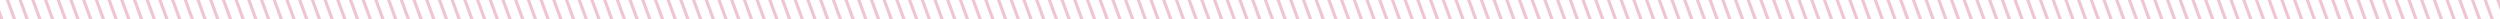 <svg xmlns="http://www.w3.org/2000/svg" viewBox="0 0 787 6" width="787" height="6"><defs><style>.cls-1{fill:none;}.cls-2{fill:#efc5d4;}</style></defs><title>line-red</title><g id="レイヤー_2" data-name="レイヤー 2"><g id="レイヤー_1-2" data-name="レイヤー 1"><polygon class="cls-1" points="0 0 0 3.04 1.08 6 4.01 6 1.83 0 0 0"/><polygon class="cls-1" points="6.89 0 9.08 6 12.01 6 9.83 0 6.89 0"/><polygon class="cls-1" points="2.89 0 5.08 6 8.01 6 5.83 0 2.89 0"/><polygon class="cls-1" points="358.89 0 361.08 6 364.01 6 361.83 0 358.89 0"/><polygon class="cls-1" points="614.89 0 617.08 6 620.01 6 617.83 0 614.89 0"/><polygon class="cls-1" points="0 6 0.01 6 0 5.97 0 6"/><polygon class="cls-1" points="10.89 0 13.08 6 16.01 6 13.83 0 10.89 0"/><polygon class="cls-1" points="338.89 0 341.08 6 344.01 6 341.83 0 338.89 0"/><polygon class="cls-1" points="610.89 0 613.08 6 616.01 6 613.83 0 610.89 0"/><polygon class="cls-1" points="354.89 0 357.08 6 360.01 6 357.83 0 354.89 0"/><polygon class="cls-1" points="14.89 0 17.08 6 20.01 6 17.83 0 14.89 0"/><polygon class="cls-1" points="90.89 0 93.08 6 96.01 6 93.83 0 90.89 0"/><polygon class="cls-1" points="482.89 0 485.08 6 488.01 6 485.83 0 482.89 0"/><polygon class="cls-1" points="630.89 0 633.08 6 636.01 6 633.83 0 630.89 0"/><polygon class="cls-1" points="18.89 0 21.08 6 24.01 6 21.83 0 18.89 0"/><polygon class="cls-1" points="98.89 0 101.08 6 104.01 6 101.83 0 98.89 0"/><polygon class="cls-1" points="94.89 0 97.08 6 100.01 6 97.83 0 94.89 0"/><polygon class="cls-1" points="478.89 0 481.08 6 484.01 6 481.83 0 478.89 0"/><polygon class="cls-1" points="586.89 0 589.08 6 592.01 6 589.83 0 586.89 0"/><polygon class="cls-1" points="618.89 0 621.08 6 624.01 6 621.83 0 618.89 0"/><polygon class="cls-1" points="494.89 0 497.08 6 500.01 6 497.83 0 494.89 0"/><polygon class="cls-1" points="362.89 0 365.08 6 368.01 6 365.83 0 362.89 0"/><polygon class="cls-1" points="582.89 0 585.08 6 588.01 6 585.83 0 582.89 0"/><polygon class="cls-1" points="634.89 0 637.08 6 640.01 6 637.83 0 634.89 0"/><polygon class="cls-1" points="366.89 0 369.08 6 372.01 6 369.83 0 366.89 0"/><polygon class="cls-1" points="626.89 0 629.08 6 632.01 6 629.83 0 626.89 0"/><polygon class="cls-1" points="622.89 0 625.08 6 628.01 6 625.83 0 622.89 0"/><polygon class="cls-1" points="370.89 0 373.08 6 376.01 6 373.83 0 370.89 0"/><polygon class="cls-1" points="62.89 0 65.08 6 68.01 6 65.83 0 62.89 0"/><polygon class="cls-1" points="58.89 0 61.08 6 64.01 6 61.83 0 58.89 0"/><polygon class="cls-1" points="490.89 0 493.08 6 496.01 6 493.83 0 490.89 0"/><polygon class="cls-1" points="66.89 0 69.08 6 72.01 6 69.83 0 66.89 0"/><polygon class="cls-1" points="54.89 0 57.08 6 60.01 6 57.83 0 54.89 0"/><polygon class="cls-1" points="102.89 0 105.08 6 108.01 6 105.83 0 102.89 0"/><polygon class="cls-1" points="78.89 0 81.08 6 84.01 6 81.83 0 78.89 0"/><polygon class="cls-1" points="590.89 0 593.08 6 596.01 6 593.83 0 590.89 0"/><polygon class="cls-1" points="74.89 0 77.08 6 80.01 6 77.83 0 74.89 0"/><polygon class="cls-1" points="82.89 0 85.08 6 88.01 6 85.83 0 82.89 0"/><polygon class="cls-1" points="346.89 0 349.08 6 352.01 6 349.83 0 346.89 0"/><polygon class="cls-1" points="70.89 0 73.08 6 76.01 6 73.83 0 70.89 0"/><polygon class="cls-1" points="342.89 0 345.08 6 348.01 6 345.83 0 342.89 0"/><polygon class="cls-1" points="594.89 0 597.08 6 600.01 6 597.83 0 594.89 0"/><polygon class="cls-1" points="30.89 0 33.08 6 36.01 6 33.83 0 30.89 0"/><polygon class="cls-1" points="602.89 0 605.08 6 608.01 6 605.83 0 602.89 0"/><polygon class="cls-1" points="486.89 0 489.08 6 492.01 6 489.83 0 486.89 0"/><polygon class="cls-1" points="34.89 0 37.08 6 40.01 6 37.83 0 34.89 0"/><polygon class="cls-1" points="26.89 0 29.08 6 32.01 6 29.83 0 26.89 0"/><polygon class="cls-1" points="22.89 0 25.08 6 28.01 6 25.83 0 22.89 0"/><polygon class="cls-1" points="42.89 0 45.08 6 48.01 6 45.83 0 42.89 0"/><polygon class="cls-1" points="598.89 0 601.08 6 604.01 6 601.83 0 598.89 0"/><polygon class="cls-1" points="46.89 0 49.08 6 52.01 6 49.83 0 46.89 0"/><polygon class="cls-1" points="86.89 0 89.08 6 92.01 6 89.83 0 86.89 0"/><polygon class="cls-1" points="350.89 0 353.08 6 356.01 6 353.83 0 350.89 0"/><polygon class="cls-1" points="38.89 0 41.08 6 44.01 6 41.83 0 38.89 0"/><polygon class="cls-1" points="50.89 0 53.08 6 56.01 6 53.83 0 50.89 0"/><polygon class="cls-1" points="606.89 0 609.08 6 612.01 6 609.83 0 606.89 0"/><polygon class="cls-1" points="722.89 0 725.08 6 728.01 6 725.83 0 722.89 0"/><polygon class="cls-1" points="430.89 0 433.08 6 436.01 6 433.83 0 430.89 0"/><polygon class="cls-1" points="718.89 0 721.08 6 724.01 6 721.83 0 718.89 0"/><polygon class="cls-1" points="426.89 0 429.08 6 432.01 6 429.83 0 426.89 0"/><polygon class="cls-1" points="434.89 0 437.08 6 440.01 6 437.83 0 434.89 0"/><polygon class="cls-1" points="446.89 0 449.08 6 452.01 6 449.83 0 446.89 0"/><polygon class="cls-1" points="730.89 0 733.08 6 736.01 6 733.83 0 730.89 0"/><polygon class="cls-1" points="726.89 0 729.08 6 732.01 6 729.83 0 726.89 0"/><polygon class="cls-1" points="706.89 0 709.08 6 712.01 6 709.83 0 706.89 0"/><polygon class="cls-1" points="418.89 0 421.08 6 424.01 6 421.83 0 418.89 0"/><polygon class="cls-1" points="702.89 0 705.08 6 708.01 6 705.83 0 702.89 0"/><polygon class="cls-1" points="450.89 0 453.08 6 456.01 6 453.83 0 450.89 0"/><polygon class="cls-1" points="714.89 0 717.08 6 720.01 6 717.83 0 714.89 0"/><polygon class="cls-1" points="422.89 0 425.08 6 428.01 6 425.83 0 422.89 0"/><polygon class="cls-1" points="710.89 0 713.08 6 716.01 6 713.83 0 710.89 0"/><polygon class="cls-1" points="787 0 786.89 0 787 0.3 787 0"/><polygon class="cls-1" points="778.89 0 781.08 6 784.01 6 781.83 0 778.89 0"/><polygon class="cls-1" points="750.89 0 753.08 6 756.01 6 753.83 0 750.89 0"/><polygon class="cls-1" points="758.89 0 761.08 6 764.01 6 761.83 0 758.89 0"/><polygon class="cls-1" points="754.89 0 757.08 6 760.01 6 757.83 0 754.89 0"/><polygon class="cls-1" points="762.89 0 765.08 6 768.01 6 765.83 0 762.89 0"/><polygon class="cls-1" points="766.89 0 769.08 6 772.01 6 769.83 0 766.89 0"/><polygon class="cls-1" points="774.89 0 777.08 6 780.01 6 777.83 0 774.89 0"/><polygon class="cls-1" points="738.89 0 741.08 6 744.01 6 741.83 0 738.89 0"/><polygon class="cls-1" points="787 3.22 785.83 0 782.89 0 785.08 6 787 6 787 3.22"/><polygon class="cls-1" points="746.89 0 749.08 6 752.01 6 749.83 0 746.89 0"/><polygon class="cls-1" points="734.89 0 737.08 6 740.01 6 737.83 0 734.89 0"/><polygon class="cls-1" points="442.89 0 445.08 6 448.01 6 445.83 0 442.89 0"/><polygon class="cls-1" points="454.89 0 457.08 6 460.01 6 457.83 0 454.89 0"/><polygon class="cls-1" points="742.89 0 745.08 6 748.01 6 745.83 0 742.89 0"/><polygon class="cls-1" points="438.89 0 441.08 6 444.01 6 441.83 0 438.89 0"/><polygon class="cls-1" points="414.89 0 417.08 6 420.01 6 417.83 0 414.89 0"/><polygon class="cls-1" points="658.89 0 661.08 6 664.01 6 661.83 0 658.89 0"/><polygon class="cls-1" points="654.89 0 657.08 6 660.01 6 657.83 0 654.89 0"/><polygon class="cls-1" points="390.89 0 393.08 6 396.01 6 393.83 0 390.89 0"/><polygon class="cls-1" points="386.89 0 389.08 6 392.01 6 389.83 0 386.89 0"/><polygon class="cls-1" points="698.89 0 701.08 6 704.01 6 701.83 0 698.89 0"/><polygon class="cls-1" points="666.89 0 669.08 6 672.01 6 669.83 0 666.89 0"/><polygon class="cls-1" points="466.89 0 469.08 6 472.01 6 469.83 0 466.89 0"/><polygon class="cls-1" points="474.89 0 477.08 6 480.01 6 477.83 0 474.89 0"/><polygon class="cls-1" points="378.89 0 381.08 6 384.01 6 381.83 0 378.89 0"/><polygon class="cls-1" points="642.89 0 645.08 6 648.01 6 645.83 0 642.89 0"/><polygon class="cls-1" points="470.89 0 473.08 6 476.01 6 473.83 0 470.89 0"/><polygon class="cls-1" points="394.89 0 397.08 6 400.01 6 397.83 0 394.89 0"/><polygon class="cls-1" points="650.89 0 653.08 6 656.01 6 653.83 0 650.89 0"/><polygon class="cls-1" points="382.89 0 385.08 6 388.01 6 385.83 0 382.89 0"/><polygon class="cls-1" points="646.89 0 649.08 6 652.01 6 649.83 0 646.89 0"/><polygon class="cls-1" points="662.89 0 665.08 6 668.01 6 665.83 0 662.89 0"/><polygon class="cls-1" points="458.89 0 461.08 6 464.01 6 461.83 0 458.89 0"/><polygon class="cls-1" points="670.89 0 673.08 6 676.01 6 673.83 0 670.89 0"/><polygon class="cls-1" points="686.89 0 689.08 6 692.01 6 689.83 0 686.89 0"/><polygon class="cls-1" points="638.89 0 641.08 6 644.01 6 641.83 0 638.89 0"/><polygon class="cls-1" points="406.89 0 409.08 6 412.01 6 409.83 0 406.89 0"/><polygon class="cls-1" points="410.89 0 413.08 6 416.01 6 413.83 0 410.89 0"/><polygon class="cls-1" points="694.89 0 697.08 6 700.01 6 697.83 0 694.89 0"/><polygon class="cls-1" points="690.89 0 693.08 6 696.01 6 693.83 0 690.89 0"/><polygon class="cls-1" points="682.89 0 685.08 6 688.01 6 685.83 0 682.89 0"/><polygon class="cls-1" points="674.89 0 677.08 6 680.01 6 677.83 0 674.89 0"/><polygon class="cls-1" points="398.89 0 401.08 6 404.01 6 401.83 0 398.89 0"/><polygon class="cls-1" points="462.89 0 465.08 6 468.01 6 465.83 0 462.89 0"/><polygon class="cls-1" points="678.89 0 681.08 6 684.01 6 681.83 0 678.89 0"/><polygon class="cls-1" points="402.89 0 405.08 6 408.01 6 405.83 0 402.89 0"/><polygon class="cls-1" points="374.89 0 377.08 6 380.01 6 377.83 0 374.89 0"/><polygon class="cls-1" points="546.89 0 549.08 6 552.01 6 549.83 0 546.89 0"/><polygon class="cls-1" points="198.89 0 201.08 6 204.01 6 201.83 0 198.89 0"/><polygon class="cls-1" points="202.89 0 205.08 6 208.01 6 205.83 0 202.89 0"/><polygon class="cls-1" points="194.89 0 197.08 6 200.01 6 197.83 0 194.89 0"/><polygon class="cls-1" points="190.89 0 193.08 6 196.01 6 193.83 0 190.89 0"/><polygon class="cls-1" points="314.89 0 317.08 6 320.01 6 317.83 0 314.89 0"/><polygon class="cls-1" points="206.89 0 209.08 6 212.01 6 209.83 0 206.89 0"/><polygon class="cls-1" points="506.89 0 509.08 6 512.01 6 509.83 0 506.89 0"/><polygon class="cls-1" points="550.89 0 553.08 6 556.01 6 553.83 0 550.89 0"/><polygon class="cls-1" points="214.89 0 217.08 6 220.01 6 217.83 0 214.89 0"/><polygon class="cls-1" points="218.89 0 221.08 6 224.01 6 221.83 0 218.89 0"/><polygon class="cls-1" points="310.89 0 313.08 6 316.01 6 313.83 0 310.89 0"/><polygon class="cls-1" points="222.89 0 225.08 6 228.01 6 225.83 0 222.89 0"/><polygon class="cls-1" points="210.89 0 213.08 6 216.01 6 213.83 0 210.89 0"/><polygon class="cls-1" points="542.89 0 545.08 6 548.01 6 545.83 0 542.89 0"/><polygon class="cls-1" points="558.89 0 561.08 6 564.01 6 561.83 0 558.89 0"/><polygon class="cls-1" points="166.89 0 169.08 6 172.01 6 169.83 0 166.89 0"/><polygon class="cls-1" points="162.89 0 165.08 6 168.01 6 165.83 0 162.89 0"/><polygon class="cls-1" points="170.89 0 173.08 6 176.01 6 173.83 0 170.89 0"/><polygon class="cls-1" points="186.89 0 189.08 6 192.01 6 189.83 0 186.89 0"/><polygon class="cls-1" points="322.89 0 325.08 6 328.01 6 325.83 0 322.89 0"/><polygon class="cls-1" points="158.89 0 161.08 6 164.01 6 161.83 0 158.89 0"/><polygon class="cls-1" points="154.89 0 157.08 6 160.01 6 157.83 0 154.89 0"/><polygon class="cls-1" points="318.89 0 321.08 6 324.01 6 321.83 0 318.89 0"/><polygon class="cls-1" points="178.89 0 181.08 6 184.01 6 181.83 0 178.89 0"/><polygon class="cls-1" points="502.89 0 505.08 6 508.01 6 505.83 0 502.89 0"/><polygon class="cls-1" points="182.89 0 185.08 6 188.01 6 185.83 0 182.89 0"/><polygon class="cls-1" points="174.89 0 177.08 6 180.01 6 177.83 0 174.89 0"/><polygon class="cls-1" points="554.89 0 557.08 6 560.01 6 557.83 0 554.89 0"/><polygon class="cls-1" points="226.89 0 229.08 6 232.01 6 229.83 0 226.89 0"/><polygon class="cls-1" points="298.89 0 301.08 6 304.01 6 301.83 0 298.89 0"/><polygon class="cls-1" points="270.89 0 273.08 6 276.01 6 273.83 0 270.89 0"/><polygon class="cls-1" points="522.89 0 525.08 6 528.01 6 525.83 0 522.89 0"/><polygon class="cls-1" points="526.89 0 529.08 6 532.01 6 529.83 0 526.89 0"/><polygon class="cls-1" points="262.89 0 265.08 6 268.01 6 265.83 0 262.89 0"/><polygon class="cls-1" points="770.89 0 773.08 6 776.01 6 773.83 0 770.89 0"/><polygon class="cls-1" points="266.89 0 269.08 6 272.01 6 269.83 0 266.89 0"/><polygon class="cls-1" points="274.89 0 277.08 6 280.01 6 277.83 0 274.89 0"/><polygon class="cls-1" points="286.89 0 289.08 6 292.01 6 289.83 0 286.89 0"/><polygon class="cls-1" points="294.89 0 297.08 6 300.01 6 297.83 0 294.89 0"/><polygon class="cls-1" points="518.89 0 521.08 6 524.01 6 521.83 0 518.89 0"/><polygon class="cls-1" points="514.89 0 517.08 6 520.01 6 517.83 0 514.89 0"/><polygon class="cls-1" points="278.89 0 281.08 6 284.01 6 281.83 0 278.89 0"/><polygon class="cls-1" points="282.89 0 285.08 6 288.01 6 285.83 0 282.89 0"/><polygon class="cls-1" points="250.89 0 253.08 6 256.01 6 253.83 0 250.89 0"/><polygon class="cls-1" points="534.89 0 537.08 6 540.01 6 537.83 0 534.89 0"/><polygon class="cls-1" points="234.89 0 237.08 6 240.01 6 237.83 0 234.89 0"/><polygon class="cls-1" points="238.89 0 241.08 6 244.01 6 241.83 0 238.89 0"/><polygon class="cls-1" points="242.89 0 245.08 6 248.01 6 245.83 0 242.89 0"/><polygon class="cls-1" points="258.89 0 261.08 6 264.01 6 261.83 0 258.89 0"/><polygon class="cls-1" points="306.89 0 309.08 6 312.01 6 309.83 0 306.89 0"/><polygon class="cls-1" points="230.89 0 233.08 6 236.01 6 233.83 0 230.89 0"/><polygon class="cls-1" points="562.89 0 565.08 6 568.01 6 565.83 0 562.89 0"/><polygon class="cls-1" points="538.89 0 541.08 6 544.01 6 541.83 0 538.89 0"/><polygon class="cls-1" points="302.89 0 305.08 6 308.01 6 305.83 0 302.89 0"/><polygon class="cls-1" points="510.89 0 513.08 6 516.01 6 513.83 0 510.89 0"/><polygon class="cls-1" points="254.89 0 257.08 6 260.01 6 257.83 0 254.89 0"/><polygon class="cls-1" points="530.89 0 533.08 6 536.01 6 533.83 0 530.89 0"/><polygon class="cls-1" points="246.89 0 249.08 6 252.01 6 249.83 0 246.89 0"/><polygon class="cls-1" points="290.89 0 293.08 6 296.01 6 293.83 0 290.89 0"/><polygon class="cls-1" points="134.89 0 137.08 6 140.01 6 137.83 0 134.89 0"/><polygon class="cls-1" points="130.89 0 133.08 6 136.01 6 133.83 0 130.89 0"/><polygon class="cls-1" points="570.89 0 573.08 6 576.01 6 573.83 0 570.89 0"/><polygon class="cls-1" points="126.89 0 129.08 6 132.01 6 129.83 0 126.89 0"/><polygon class="cls-1" points="498.89 0 501.08 6 504.01 6 501.83 0 498.89 0"/><polygon class="cls-1" points="142.89 0 145.08 6 148.01 6 145.83 0 142.89 0"/><polygon class="cls-1" points="566.89 0 569.08 6 572.01 6 569.83 0 566.89 0"/><polygon class="cls-1" points="138.89 0 141.08 6 144.01 6 141.83 0 138.89 0"/><polygon class="cls-1" points="114.89 0 117.08 6 120.01 6 117.83 0 114.89 0"/><polygon class="cls-1" points="106.89 0 109.08 6 112.01 6 109.83 0 106.89 0"/><polygon class="cls-1" points="110.89 0 113.08 6 116.01 6 113.83 0 110.89 0"/><polygon class="cls-1" points="334.89 0 337.08 6 340.01 6 337.83 0 334.89 0"/><polygon class="cls-1" points="578.89 0 581.08 6 584.01 6 581.83 0 578.89 0"/><polygon class="cls-1" points="330.89 0 333.08 6 336.01 6 333.83 0 330.89 0"/><polygon class="cls-1" points="122.89 0 125.08 6 128.01 6 125.83 0 122.89 0"/><polygon class="cls-1" points="118.89 0 121.08 6 124.01 6 121.83 0 118.89 0"/><polygon class="cls-1" points="326.89 0 329.08 6 332.01 6 329.83 0 326.89 0"/><polygon class="cls-1" points="574.89 0 577.08 6 580.01 6 577.83 0 574.89 0"/><polygon class="cls-1" points="150.89 0 153.08 6 156.01 6 153.83 0 150.89 0"/><polygon class="cls-1" points="146.89 0 149.08 6 152.01 6 149.83 0 146.89 0"/><polygon class="cls-2" points="0 5.97 0.01 6 1.08 6 0 3.04 0 5.97"/><polygon class="cls-2" points="1.83 0 4.01 6 5.08 6 2.89 0 1.83 0"/><polygon class="cls-2" points="5.83 0 8.01 6 9.08 6 6.89 0 5.83 0"/><polygon class="cls-2" points="9.83 0 12.01 6 13.08 6 10.89 0 9.83 0"/><polygon class="cls-2" points="13.83 0 16.01 6 17.08 6 14.89 0 13.83 0"/><polygon class="cls-2" points="17.83 0 20.01 6 21.08 6 18.89 0 17.83 0"/><polygon class="cls-2" points="21.83 0 24.01 6 25.08 6 22.89 0 21.83 0"/><polygon class="cls-2" points="25.83 0 28.01 6 29.08 6 26.89 0 25.83 0"/><polygon class="cls-2" points="29.83 0 32.01 6 33.08 6 30.89 0 29.83 0"/><polygon class="cls-2" points="33.83 0 36.01 6 37.08 6 34.89 0 33.83 0"/><polygon class="cls-2" points="37.83 0 40.01 6 41.08 6 38.89 0 37.83 0"/><polygon class="cls-2" points="41.83 0 44.01 6 45.08 6 42.89 0 41.83 0"/><polygon class="cls-2" points="45.83 0 48.01 6 49.08 6 46.89 0 45.83 0"/><polygon class="cls-2" points="49.83 0 52.01 6 53.08 6 50.89 0 49.83 0"/><polygon class="cls-2" points="53.83 0 56.01 6 57.08 6 54.89 0 53.83 0"/><polygon class="cls-2" points="57.83 0 60.01 6 61.08 6 58.89 0 57.83 0"/><polygon class="cls-2" points="61.83 0 64.01 6 65.08 6 62.89 0 61.83 0"/><polygon class="cls-2" points="65.83 0 68.01 6 69.08 6 66.89 0 65.83 0"/><polygon class="cls-2" points="69.83 0 72.01 6 73.08 6 70.89 0 69.83 0"/><polygon class="cls-2" points="73.83 0 76.01 6 77.08 6 74.89 0 73.83 0"/><polygon class="cls-2" points="77.83 0 80.01 6 81.08 6 78.89 0 77.83 0"/><polygon class="cls-2" points="81.83 0 84.01 6 85.08 6 82.89 0 81.83 0"/><polygon class="cls-2" points="85.83 0 88.01 6 89.08 6 86.89 0 85.83 0"/><polygon class="cls-2" points="89.83 0 92.01 6 93.08 6 90.89 0 89.83 0"/><polygon class="cls-2" points="93.83 0 96.01 6 97.08 6 94.89 0 93.83 0"/><polygon class="cls-2" points="97.83 0 100.01 6 101.08 6 98.89 0 97.83 0"/><polygon class="cls-2" points="101.83 0 104.01 6 105.08 6 102.89 0 101.83 0"/><polygon class="cls-2" points="105.83 0 108.01 6 109.08 6 106.89 0 105.83 0"/><polygon class="cls-2" points="109.83 0 112.01 6 113.08 6 110.89 0 109.83 0"/><polygon class="cls-2" points="113.83 0 116.01 6 117.08 6 114.89 0 113.83 0"/><polygon class="cls-2" points="117.83 0 120.01 6 121.08 6 118.89 0 117.83 0"/><polygon class="cls-2" points="121.83 0 124.01 6 125.08 6 122.89 0 121.83 0"/><polygon class="cls-2" points="125.83 0 128.01 6 129.08 6 126.89 0 125.83 0"/><polygon class="cls-2" points="129.83 0 132.01 6 133.08 6 130.89 0 129.83 0"/><polygon class="cls-2" points="133.83 0 136.01 6 137.08 6 134.89 0 133.83 0"/><polygon class="cls-2" points="137.83 0 140.01 6 141.08 6 138.89 0 137.83 0"/><polygon class="cls-2" points="141.83 0 144.01 6 145.08 6 142.89 0 141.83 0"/><polygon class="cls-2" points="145.83 0 148.01 6 149.08 6 146.89 0 145.83 0"/><polygon class="cls-2" points="149.83 0 152.01 6 153.08 6 150.89 0 149.83 0"/><polygon class="cls-2" points="153.83 0 156.01 6 157.08 6 154.89 0 153.83 0"/><polygon class="cls-2" points="157.83 0 160.01 6 161.08 6 158.89 0 157.83 0"/><polygon class="cls-2" points="161.83 0 164.01 6 165.08 6 162.89 0 161.83 0"/><polygon class="cls-2" points="165.83 0 168.01 6 169.08 6 166.89 0 165.83 0"/><polygon class="cls-2" points="169.83 0 172.01 6 173.08 6 170.89 0 169.83 0"/><polygon class="cls-2" points="173.83 0 176.01 6 177.08 6 174.89 0 173.83 0"/><polygon class="cls-2" points="177.83 0 180.01 6 181.08 6 178.89 0 177.83 0"/><polygon class="cls-2" points="181.83 0 184.01 6 185.08 6 182.89 0 181.83 0"/><polygon class="cls-2" points="185.83 0 188.01 6 189.08 6 186.89 0 185.83 0"/><polygon class="cls-2" points="189.83 0 192.01 6 193.08 6 190.89 0 189.83 0"/><polygon class="cls-2" points="193.83 0 196.01 6 197.08 6 194.89 0 193.83 0"/><polygon class="cls-2" points="197.83 0 200.01 6 201.08 6 198.89 0 197.83 0"/><polygon class="cls-2" points="201.83 0 204.01 6 205.08 6 202.89 0 201.83 0"/><polygon class="cls-2" points="205.83 0 208.01 6 209.08 6 206.89 0 205.83 0"/><polygon class="cls-2" points="209.83 0 212.01 6 213.08 6 210.89 0 209.83 0"/><polygon class="cls-2" points="213.83 0 216.01 6 217.08 6 214.89 0 213.83 0"/><polygon class="cls-2" points="217.83 0 220.01 6 221.08 6 218.89 0 217.83 0"/><polygon class="cls-2" points="221.83 0 224.01 6 225.08 6 222.89 0 221.83 0"/><polygon class="cls-2" points="225.83 0 228.01 6 229.08 6 226.89 0 225.83 0"/><polygon class="cls-2" points="229.83 0 232.01 6 233.08 6 230.89 0 229.83 0"/><polygon class="cls-2" points="233.83 0 236.01 6 237.08 6 234.89 0 233.83 0"/><polygon class="cls-2" points="237.83 0 240.01 6 241.08 6 238.89 0 237.83 0"/><polygon class="cls-2" points="241.83 0 244.01 6 245.08 6 242.89 0 241.83 0"/><polygon class="cls-2" points="245.83 0 248.01 6 249.08 6 246.89 0 245.83 0"/><polygon class="cls-2" points="249.83 0 252.01 6 253.08 6 250.89 0 249.83 0"/><polygon class="cls-2" points="253.83 0 256.01 6 257.08 6 254.89 0 253.83 0"/><polygon class="cls-2" points="257.83 0 260.01 6 261.08 6 258.89 0 257.83 0"/><polygon class="cls-2" points="261.83 0 264.01 6 265.08 6 262.89 0 261.83 0"/><polygon class="cls-2" points="265.83 0 268.01 6 269.08 6 266.89 0 265.83 0"/><polygon class="cls-2" points="269.83 0 272.01 6 273.08 6 270.89 0 269.83 0"/><polygon class="cls-2" points="273.83 0 276.01 6 277.08 6 274.89 0 273.83 0"/><polygon class="cls-2" points="277.83 0 280.01 6 281.08 6 278.89 0 277.83 0"/><polygon class="cls-2" points="281.83 0 284.01 6 285.08 6 282.89 0 281.83 0"/><polygon class="cls-2" points="285.83 0 288.01 6 289.08 6 286.89 0 285.83 0"/><polygon class="cls-2" points="289.83 0 292.01 6 293.08 6 290.89 0 289.83 0"/><polygon class="cls-2" points="293.83 0 296.01 6 297.08 6 294.89 0 293.83 0"/><polygon class="cls-2" points="297.83 0 300.01 6 301.08 6 298.89 0 297.83 0"/><polygon class="cls-2" points="301.83 0 304.01 6 305.08 6 302.89 0 301.83 0"/><polygon class="cls-2" points="305.83 0 308.01 6 309.08 6 306.89 0 305.83 0"/><polygon class="cls-2" points="309.83 0 312.01 6 313.08 6 310.89 0 309.83 0"/><polygon class="cls-2" points="313.83 0 316.01 6 317.08 6 314.89 0 313.83 0"/><polygon class="cls-2" points="317.83 0 320.01 6 321.08 6 318.89 0 317.83 0"/><polygon class="cls-2" points="321.83 0 324.01 6 325.08 6 322.89 0 321.83 0"/><polygon class="cls-2" points="325.83 0 328.01 6 329.08 6 326.89 0 325.83 0"/><polygon class="cls-2" points="329.83 0 332.01 6 333.08 6 330.89 0 329.83 0"/><polygon class="cls-2" points="333.83 0 336.01 6 337.08 6 334.89 0 333.83 0"/><polygon class="cls-2" points="337.83 0 340.01 6 341.08 6 338.89 0 337.83 0"/><polygon class="cls-2" points="341.83 0 344.01 6 345.08 6 342.89 0 341.83 0"/><polygon class="cls-2" points="345.83 0 348.01 6 349.08 6 346.89 0 345.83 0"/><polygon class="cls-2" points="349.83 0 352.01 6 353.08 6 350.89 0 349.83 0"/><polygon class="cls-2" points="353.83 0 356.01 6 357.08 6 354.89 0 353.83 0"/><polygon class="cls-2" points="357.83 0 360.01 6 361.08 6 358.89 0 357.83 0"/><polygon class="cls-2" points="361.83 0 364.01 6 365.08 6 362.89 0 361.83 0"/><polygon class="cls-2" points="365.83 0 368.01 6 369.08 6 366.89 0 365.83 0"/><polygon class="cls-2" points="369.83 0 372.01 6 373.08 6 370.89 0 369.83 0"/><polygon class="cls-2" points="373.83 0 376.01 6 377.08 6 374.89 0 373.83 0"/><polygon class="cls-2" points="377.83 0 380.01 6 381.08 6 378.89 0 377.83 0"/><polygon class="cls-2" points="381.83 0 384.01 6 385.08 6 382.89 0 381.83 0"/><polygon class="cls-2" points="385.83 0 388.01 6 389.08 6 386.89 0 385.83 0"/><polygon class="cls-2" points="389.83 0 392.01 6 393.08 6 390.89 0 389.83 0"/><polygon class="cls-2" points="393.83 0 396.01 6 397.08 6 394.89 0 393.83 0"/><polygon class="cls-2" points="397.83 0 400.01 6 401.08 6 398.89 0 397.83 0"/><polygon class="cls-2" points="401.83 0 404.01 6 405.08 6 402.89 0 401.83 0"/><polygon class="cls-2" points="405.83 0 408.01 6 409.08 6 406.89 0 405.83 0"/><polygon class="cls-2" points="409.83 0 412.01 6 413.08 6 410.89 0 409.83 0"/><polygon class="cls-2" points="413.83 0 416.01 6 417.08 6 414.89 0 413.83 0"/><polygon class="cls-2" points="417.83 0 420.01 6 421.08 6 418.89 0 417.83 0"/><polygon class="cls-2" points="421.83 0 424.01 6 425.08 6 422.89 0 421.83 0"/><polygon class="cls-2" points="425.83 0 428.01 6 429.08 6 426.89 0 425.83 0"/><polygon class="cls-2" points="429.83 0 432.01 6 433.08 6 430.89 0 429.83 0"/><polygon class="cls-2" points="433.83 0 436.01 6 437.08 6 434.89 0 433.83 0"/><polygon class="cls-2" points="437.83 0 440.01 6 441.08 6 438.89 0 437.83 0"/><polygon class="cls-2" points="441.83 0 444.01 6 445.08 6 442.89 0 441.83 0"/><polygon class="cls-2" points="445.83 0 448.01 6 449.08 6 446.89 0 445.83 0"/><polygon class="cls-2" points="449.83 0 452.01 6 453.08 6 450.89 0 449.83 0"/><polygon class="cls-2" points="453.83 0 456.01 6 457.08 6 454.89 0 453.83 0"/><polygon class="cls-2" points="457.83 0 460.01 6 461.08 6 458.89 0 457.83 0"/><polygon class="cls-2" points="461.83 0 464.01 6 465.08 6 462.89 0 461.83 0"/><polygon class="cls-2" points="465.83 0 468.01 6 469.08 6 466.89 0 465.83 0"/><polygon class="cls-2" points="469.83 0 472.01 6 473.08 6 470.89 0 469.83 0"/><polygon class="cls-2" points="473.83 0 476.01 6 477.08 6 474.89 0 473.83 0"/><polygon class="cls-2" points="477.83 0 480.01 6 481.08 6 478.89 0 477.83 0"/><polygon class="cls-2" points="481.83 0 484.01 6 485.08 6 482.89 0 481.83 0"/><polygon class="cls-2" points="485.83 0 488.01 6 489.08 6 486.89 0 485.83 0"/><polygon class="cls-2" points="489.83 0 492.01 6 493.08 6 490.89 0 489.83 0"/><polygon class="cls-2" points="493.83 0 496.01 6 497.08 6 494.89 0 493.83 0"/><polygon class="cls-2" points="497.83 0 500.01 6 501.08 6 498.89 0 497.83 0"/><polygon class="cls-2" points="501.83 0 504.01 6 505.08 6 502.89 0 501.83 0"/><polygon class="cls-2" points="505.83 0 508.01 6 509.08 6 506.89 0 505.83 0"/><polygon class="cls-2" points="509.83 0 512.01 6 513.08 6 510.89 0 509.83 0"/><polygon class="cls-2" points="513.83 0 516.01 6 517.08 6 514.89 0 513.83 0"/><polygon class="cls-2" points="517.83 0 520.01 6 521.08 6 518.89 0 517.83 0"/><polygon class="cls-2" points="521.83 0 524.01 6 525.08 6 522.89 0 521.83 0"/><polygon class="cls-2" points="525.83 0 528.01 6 529.08 6 526.89 0 525.83 0"/><polygon class="cls-2" points="529.83 0 532.01 6 533.08 6 530.89 0 529.83 0"/><polygon class="cls-2" points="533.83 0 536.01 6 537.08 6 534.89 0 533.83 0"/><polygon class="cls-2" points="537.83 0 540.01 6 541.08 6 538.89 0 537.83 0"/><polygon class="cls-2" points="541.83 0 544.01 6 545.08 6 542.89 0 541.83 0"/><polygon class="cls-2" points="545.83 0 548.01 6 549.08 6 546.89 0 545.83 0"/><polygon class="cls-2" points="549.83 0 552.01 6 553.08 6 550.89 0 549.83 0"/><polygon class="cls-2" points="553.83 0 556.01 6 557.08 6 554.89 0 553.83 0"/><polygon class="cls-2" points="557.83 0 560.01 6 561.08 6 558.89 0 557.83 0"/><polygon class="cls-2" points="561.83 0 564.01 6 565.08 6 562.89 0 561.83 0"/><polygon class="cls-2" points="565.83 0 568.01 6 569.08 6 566.89 0 565.83 0"/><polygon class="cls-2" points="569.83 0 572.01 6 573.08 6 570.89 0 569.83 0"/><polygon class="cls-2" points="573.83 0 576.01 6 577.08 6 574.89 0 573.83 0"/><polygon class="cls-2" points="577.83 0 580.01 6 581.08 6 578.89 0 577.83 0"/><polygon class="cls-2" points="581.83 0 584.01 6 585.08 6 582.89 0 581.83 0"/><polygon class="cls-2" points="585.83 0 588.01 6 589.08 6 586.89 0 585.83 0"/><polygon class="cls-2" points="589.83 0 592.01 6 593.08 6 590.89 0 589.83 0"/><polygon class="cls-2" points="593.83 0 596.01 6 597.08 6 594.89 0 593.83 0"/><polygon class="cls-2" points="597.83 0 600.01 6 601.08 6 598.89 0 597.83 0"/><polygon class="cls-2" points="601.83 0 604.01 6 605.08 6 602.89 0 601.83 0"/><polygon class="cls-2" points="605.83 0 608.01 6 609.08 6 606.89 0 605.83 0"/><polygon class="cls-2" points="609.83 0 612.01 6 613.08 6 610.89 0 609.83 0"/><polygon class="cls-2" points="613.83 0 616.01 6 617.08 6 614.89 0 613.83 0"/><polygon class="cls-2" points="617.83 0 620.01 6 621.08 6 618.89 0 617.83 0"/><polygon class="cls-2" points="621.83 0 624.01 6 625.08 6 622.89 0 621.83 0"/><polygon class="cls-2" points="625.83 0 628.01 6 629.08 6 626.89 0 625.83 0"/><polygon class="cls-2" points="629.83 0 632.01 6 633.08 6 630.89 0 629.83 0"/><polygon class="cls-2" points="633.83 0 636.01 6 637.08 6 634.89 0 633.83 0"/><polygon class="cls-2" points="637.83 0 640.01 6 641.08 6 638.89 0 637.83 0"/><polygon class="cls-2" points="641.83 0 644.01 6 645.08 6 642.89 0 641.83 0"/><polygon class="cls-2" points="645.83 0 648.01 6 649.08 6 646.89 0 645.83 0"/><polygon class="cls-2" points="649.83 0 652.01 6 653.08 6 650.89 0 649.83 0"/><polygon class="cls-2" points="653.83 0 656.01 6 657.08 6 654.89 0 653.83 0"/><polygon class="cls-2" points="657.83 0 660.01 6 661.08 6 658.89 0 657.83 0"/><polygon class="cls-2" points="661.83 0 664.01 6 665.08 6 662.89 0 661.83 0"/><polygon class="cls-2" points="665.83 0 668.01 6 669.08 6 666.89 0 665.83 0"/><polygon class="cls-2" points="669.83 0 672.01 6 673.08 6 670.89 0 669.83 0"/><polygon class="cls-2" points="673.83 0 676.01 6 677.08 6 674.89 0 673.83 0"/><polygon class="cls-2" points="677.83 0 680.01 6 681.08 6 678.89 0 677.83 0"/><polygon class="cls-2" points="681.83 0 684.01 6 685.08 6 682.89 0 681.83 0"/><polygon class="cls-2" points="685.83 0 688.01 6 689.08 6 686.89 0 685.83 0"/><polygon class="cls-2" points="689.83 0 692.01 6 693.08 6 690.89 0 689.83 0"/><polygon class="cls-2" points="693.83 0 696.01 6 697.08 6 694.89 0 693.83 0"/><polygon class="cls-2" points="697.83 0 700.01 6 701.08 6 698.89 0 697.83 0"/><polygon class="cls-2" points="701.83 0 704.01 6 705.08 6 702.89 0 701.83 0"/><polygon class="cls-2" points="705.83 0 708.01 6 709.08 6 706.89 0 705.83 0"/><polygon class="cls-2" points="709.83 0 712.01 6 713.08 6 710.89 0 709.83 0"/><polygon class="cls-2" points="713.83 0 716.01 6 717.08 6 714.89 0 713.83 0"/><polygon class="cls-2" points="717.83 0 720.01 6 721.08 6 718.89 0 717.83 0"/><polygon class="cls-2" points="721.83 0 724.01 6 725.08 6 722.89 0 721.83 0"/><polygon class="cls-2" points="725.83 0 728.01 6 729.08 6 726.89 0 725.83 0"/><polygon class="cls-2" points="729.83 0 732.01 6 733.08 6 730.89 0 729.83 0"/><polygon class="cls-2" points="733.83 0 736.01 6 737.08 6 734.89 0 733.83 0"/><polygon class="cls-2" points="737.83 0 740.01 6 741.08 6 738.89 0 737.83 0"/><polygon class="cls-2" points="741.83 0 744.01 6 745.08 6 742.89 0 741.83 0"/><polygon class="cls-2" points="745.83 0 748.01 6 749.08 6 746.89 0 745.83 0"/><polygon class="cls-2" points="749.83 0 752.01 6 753.08 6 750.89 0 749.83 0"/><polygon class="cls-2" points="753.83 0 756.01 6 757.08 6 754.89 0 753.83 0"/><polygon class="cls-2" points="757.83 0 760.01 6 761.08 6 758.89 0 757.83 0"/><polygon class="cls-2" points="761.83 0 764.01 6 765.08 6 762.89 0 761.83 0"/><polygon class="cls-2" points="765.83 0 768.01 6 769.08 6 766.89 0 765.83 0"/><polygon class="cls-2" points="769.83 0 772.01 6 773.08 6 770.89 0 769.83 0"/><polygon class="cls-2" points="773.83 0 776.01 6 777.08 6 774.89 0 773.83 0"/><polygon class="cls-2" points="777.83 0 780.01 6 781.08 6 778.89 0 777.83 0"/><polygon class="cls-2" points="781.83 0 784.01 6 785.08 6 782.89 0 781.83 0"/><polygon class="cls-2" points="787 0.3 786.89 0 785.83 0 787 3.22 787 0.3"/></g></g></svg>